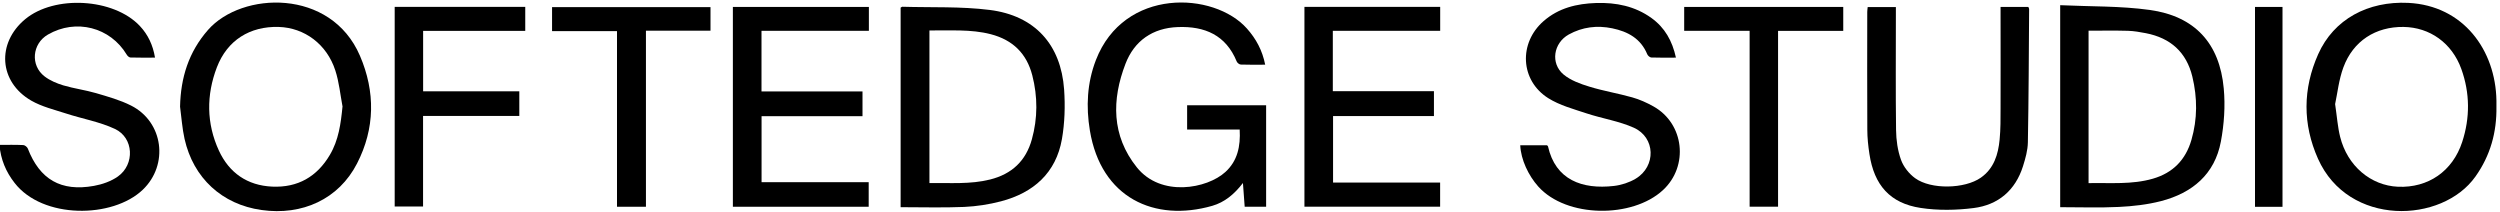 <svg viewBox="0 0 400 34" xmlns="http://www.w3.org/2000/svg" id="Layer_1"><defs><style>.cls-1{stroke-width:0px;}</style></defs><g id="AilVim.tif"><path d="m202.59,33.08h-3.44c-.09-1.19-.17-2.32-.28-3.8-1.42,1.84-2.95,3.08-4.9,3.65-9.23,2.65-17.81-1.25-19.59-12.05-.63-3.81-.45-7.61.96-11.26,4.49-11.63,18.89-10.99,24.17-5.05,1.46,1.64,2.46,3.48,2.92,5.78-1.36,0-2.63.03-3.89-.02-.24,0-.58-.27-.67-.5-1.73-4.22-5.11-5.66-9.4-5.5-4.06.14-6.99,2.22-8.39,5.87-2.21,5.74-2.25,11.49,1.8,16.56,3.86,4.84,11.26,3.43,14.18.76,1.94-1.77,2.44-4.1,2.29-6.8h-8.41v-3.88h12.64v16.25Z" class="cls-1"></path><path d="m329.63.83c4.86.23,9.64.11,14.32.76,7.21,1,11.19,5.32,11.85,12.56.26,2.8.06,5.73-.46,8.5-.98,5.23-4.57,8.23-9.59,9.53-2.18.56-4.47.82-6.73.93-3.1.15-6.21.04-9.39.04V.83Zm4.54,28.47c3.51-.07,6.93.26,10.29-.71,3.24-.94,5.25-3.04,6.17-6.21.97-3.35.96-6.72.15-10.1-.95-3.93-3.49-6.2-7.44-6.97-.94-.18-1.89-.35-2.84-.38-2.09-.06-4.19-.02-6.33-.02v24.39Z" class="cls-1"></path><path d="m144.1,33.14V1.22c.13-.07.2-.14.27-.14,4.66.14,9.37-.07,13.98.51,7.23.91,11.4,5.54,11.91,12.74.18,2.62.1,5.33-.35,7.92-.95,5.41-4.54,8.59-9.75,9.96-1.91.5-3.92.81-5.9.9-3.34.14-6.69.04-10.15.04Zm4.6-3.85c3.31-.05,6.53.23,9.72-.57,3.49-.88,5.72-2.98,6.68-6.43.94-3.4.94-6.82.07-10.22-.9-3.5-3.11-5.68-6.66-6.6-3.22-.83-6.48-.55-9.8-.6v24.42Z" class="cls-1"></path><path d="m399.43,17.07c.06,4.08-.96,7.8-3.36,11.18-5.34,7.53-20.32,8.06-25.19-2.85-2.47-5.53-2.44-11.2.03-16.73,2.5-5.61,7.98-8.52,14.41-8.21,8.82.43,13.98,7.56,14.11,15.65,0,.32,0,.63,0,.95Zm-25.81-.41c.3,2.03.41,3.67.8,5.23,1.16,4.65,4.89,7.8,9.27,7.99,4.8.2,8.72-2.46,10.26-7.16,1.27-3.88,1.25-7.83-.14-11.69-1.5-4.15-5.04-6.66-9.24-6.72-4.46-.06-8.07,2.24-9.63,6.47-.73,1.98-.95,4.14-1.32,5.87Z" class="cls-1"></path><path d="m28.81,17.06c.1-4.63,1.37-8.74,4.48-12.28,5.39-6.14,19.64-6.7,24.3,4.14,2.48,5.76,2.42,11.64-.47,17.25-2.92,5.67-8.73,8.36-15.29,7.43-6.29-.89-10.89-5.1-12.3-11.37-.38-1.69-.49-3.44-.72-5.16Zm26,.01c-.37-1.94-.55-3.93-1.16-5.8-1.36-4.2-4.94-6.84-9.06-6.96-4.6-.13-8.23,2.12-9.89,6.46-1.7,4.44-1.68,8.97.32,13.32,1.64,3.56,4.54,5.59,8.54,5.77,4.09.18,7.16-1.59,9.22-5.08,1.4-2.37,1.75-4.99,2.02-7.72Z" class="cls-1"></path><path d="m243.25,23.24h4.27c.06.07.15.12.16.18,1.19,5.34,5.43,6.92,10.56,6.33,1.19-.14,2.45-.55,3.47-1.16,3.29-1.97,3.18-6.6-.31-8.16-2.37-1.06-5.03-1.46-7.52-2.28-2.1-.7-4.33-1.29-6.17-2.45-4.49-2.84-4.74-8.83-.74-12.32,2.41-2.11,5.32-2.8,8.42-2.9,3.18-.1,6.2.5,8.84,2.4,2.14,1.54,3.33,3.65,3.92,6.34-1.39,0-2.66.03-3.93-.02-.23,0-.57-.29-.66-.52-1.04-2.51-3.09-3.63-5.6-4.15-2.43-.5-4.77-.22-6.96.99-2.45,1.36-2.97,4.62-.82,6.41,1.14.94,2.69,1.5,4.14,1.94,2.24.69,4.58,1.07,6.84,1.71,1.18.33,2.33.85,3.4,1.45,4.93,2.76,5.66,9.56,1.51,13.39-4.89,4.53-15.45,4.47-19.96-.59-1.56-1.75-2.77-4.29-2.87-6.58Z" class="cls-1"></path><path d="m24.8,9.22c-1.39,0-2.66.02-3.92-.02-.21,0-.48-.24-.6-.45-2.64-4.4-8.13-5.81-12.61-3.22-2.53,1.46-2.85,4.93-.53,6.7.86.66,1.94,1.11,2.99,1.43,1.72.51,3.52.74,5.23,1.24,1.9.56,3.85,1.1,5.61,1.99,5.18,2.61,6.06,9.47,1.87,13.47-4.82,4.61-16.02,4.71-20.51-1.1C.95,27.49.12,25.54-.09,23.18c1.35,0,2.59-.03,3.81.03.26.01.63.31.73.56,1.91,4.94,5.3,6.92,10.58,5.97,1.33-.24,2.74-.73,3.83-1.5,2.74-1.94,2.55-6.19-.47-7.61-2.45-1.15-5.22-1.62-7.82-2.47-1.88-.61-3.88-1.09-5.57-2.06C-.18,13.11-.58,6.9,4.03,3.07,8.73-.83,18.18-.29,22.36,4.14c1.31,1.39,2.1,3.04,2.44,5.07Z" class="cls-1"></path><path d="m121.83,14.63h16.17v3.96h-16.15v10.56h17.14v3.93h-21.73V1.11h21.76v3.82h-17.18v9.7Z" class="cls-1"></path><path d="m208.71,1.1h21.72v3.83h-17.18v9.66h16.18v3.98h-16.14v10.64h17.13v3.86h-21.71V1.1Z" class="cls-1"></path><path d="m320.1,1.11h4.43c.05.12.13.23.13.33-.05,7.11-.07,14.21-.2,21.32-.02,1.28-.39,2.59-.78,3.83-1.22,3.86-3.95,6.2-7.92,6.7-2.78.35-5.69.4-8.45-.02-4.9-.74-7.45-3.65-8.2-8.62-.2-1.29-.34-2.6-.34-3.91-.03-6.27-.02-12.55-.01-18.83,0-.23.04-.47.07-.78h4.51c0,.47,0,.89,0,1.32,0,6.12-.05,12.23.03,18.35.02,1.6.25,3.27.79,4.77.4,1.12,1.29,2.24,2.26,2.94,2.55,1.85,7.94,1.72,10.51-.08,2.11-1.48,2.78-3.72,3.01-6.1.16-1.66.15-3.33.15-5,.02-4.92,0-9.85,0-14.77,0-.46,0-.93,0-1.45Z" class="cls-1"></path><path d="m63.15,1.1h20.89v3.84h-16.34v9.67h15.39v3.94h-15.4v14.49h-4.54V1.1Z" class="cls-1"></path><path d="m294.92,1.11v3.83h-10.43v28.13h-4.55V4.93h-10.47V1.11h25.45Z" class="cls-1"></path><path d="m103.35,33.08h-4.63V4.98h-10.39V1.14h25.35v3.77h-10.33v28.17Z" class="cls-1"></path><path d="m365.2,33.09h-4.4V1.11h4.4v31.97Z" class="cls-1"></path></g></svg>